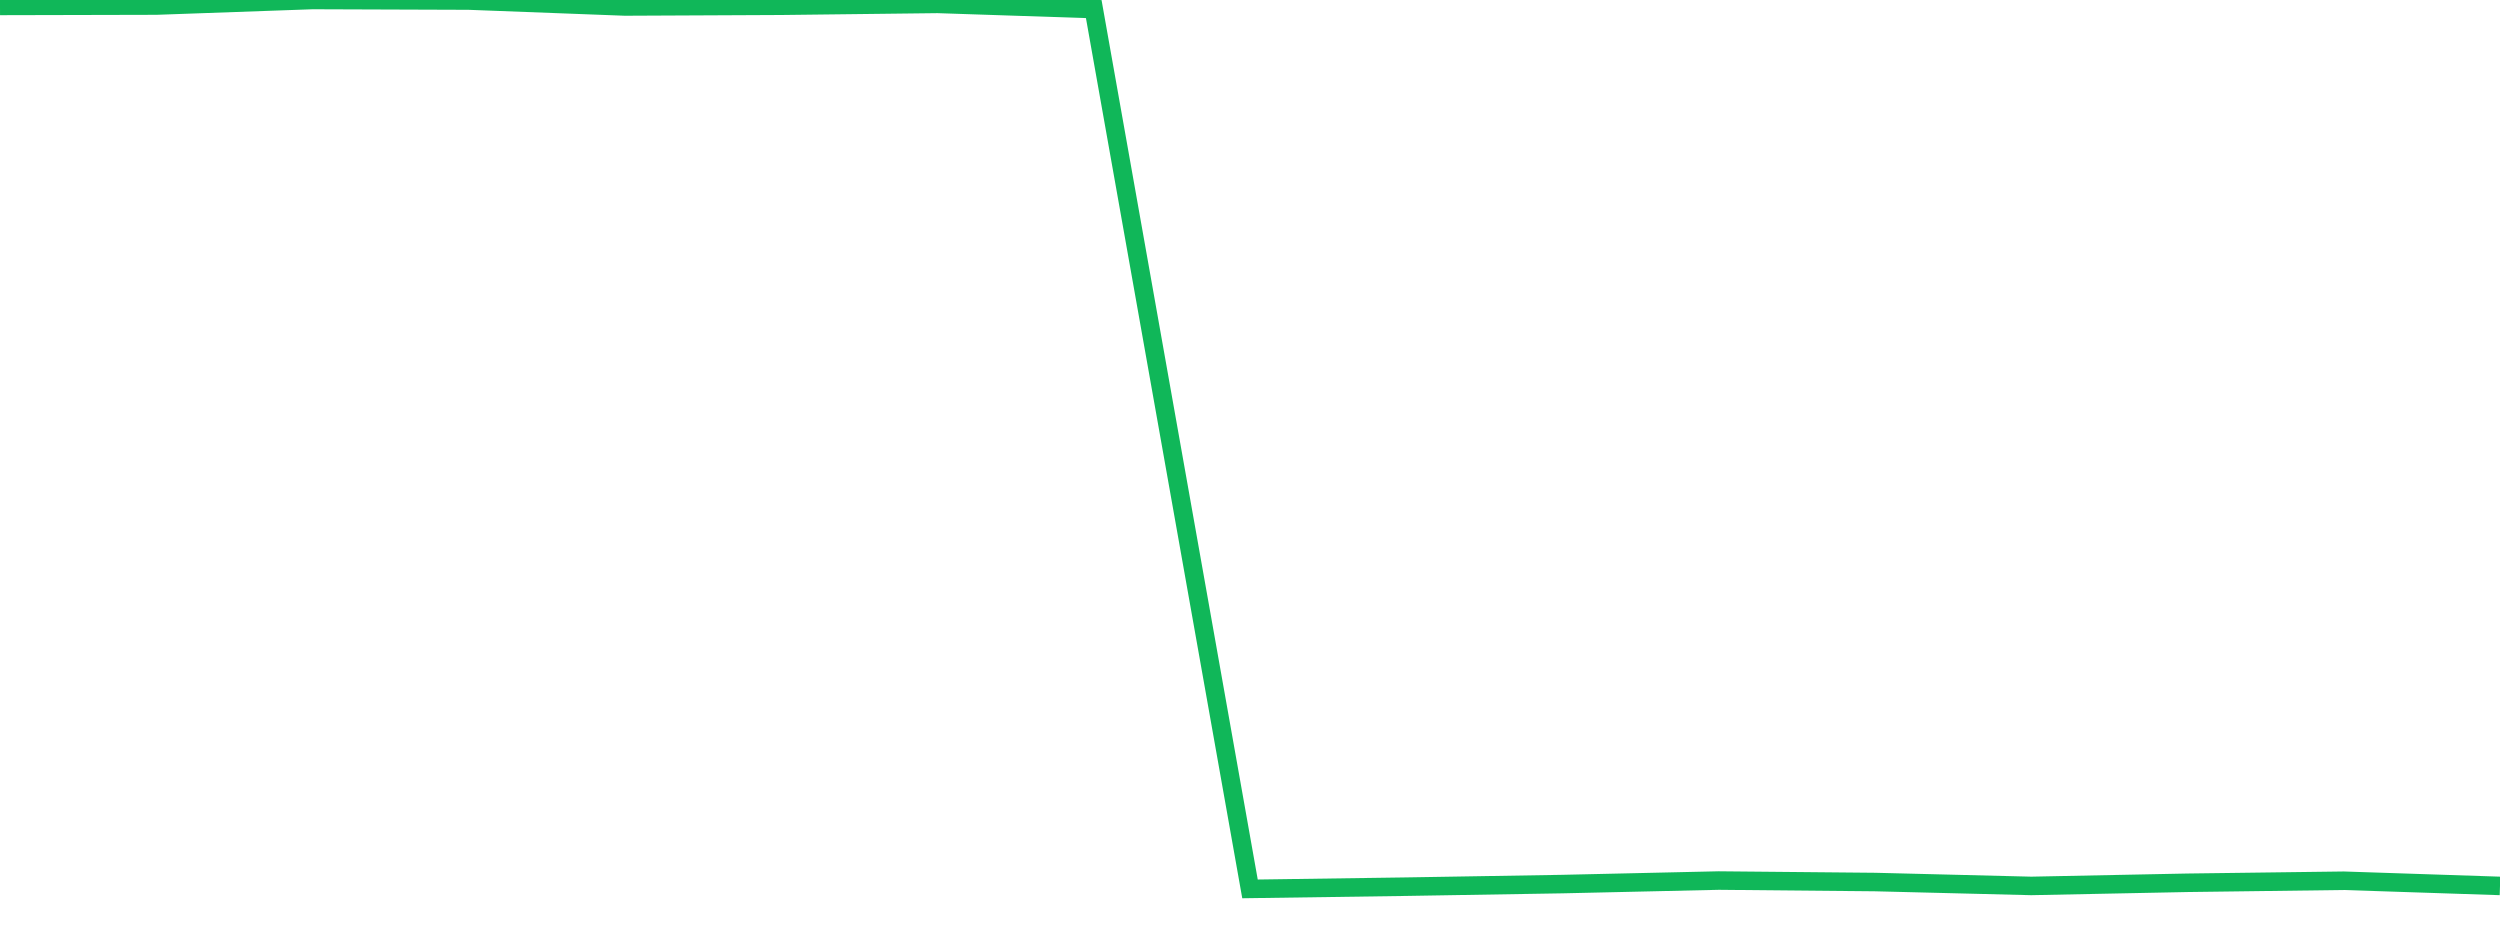 <?xml version="1.0" standalone="no"?>
<!DOCTYPE svg PUBLIC "-//W3C//DTD SVG 1.1//EN" "http://www.w3.org/Graphics/SVG/1.1/DTD/svg11.dtd">
<svg width="135" height="50" viewBox="0 0 135 50" preserveAspectRatio="none" class="sparkline" xmlns="http://www.w3.org/2000/svg"
xmlns:xlink="http://www.w3.org/1999/xlink"><path  class="sparkline--line" d="M 0 0.32 L 0 0.32 L 8.438 0.3 L 16.875 0 L 25.312 0.03 L 33.75 0.35 L 42.188 0.31 L 50.625 0.21 L 59.062 0.49 L 67.5 48 L 75.938 47.88 L 84.375 47.74 L 92.812 47.55 L 101.25 47.63 L 109.688 47.84 L 118.125 47.67 L 126.562 47.56 L 135 47.84" fill="none" stroke-width="1" stroke="#10b759"></path></svg>